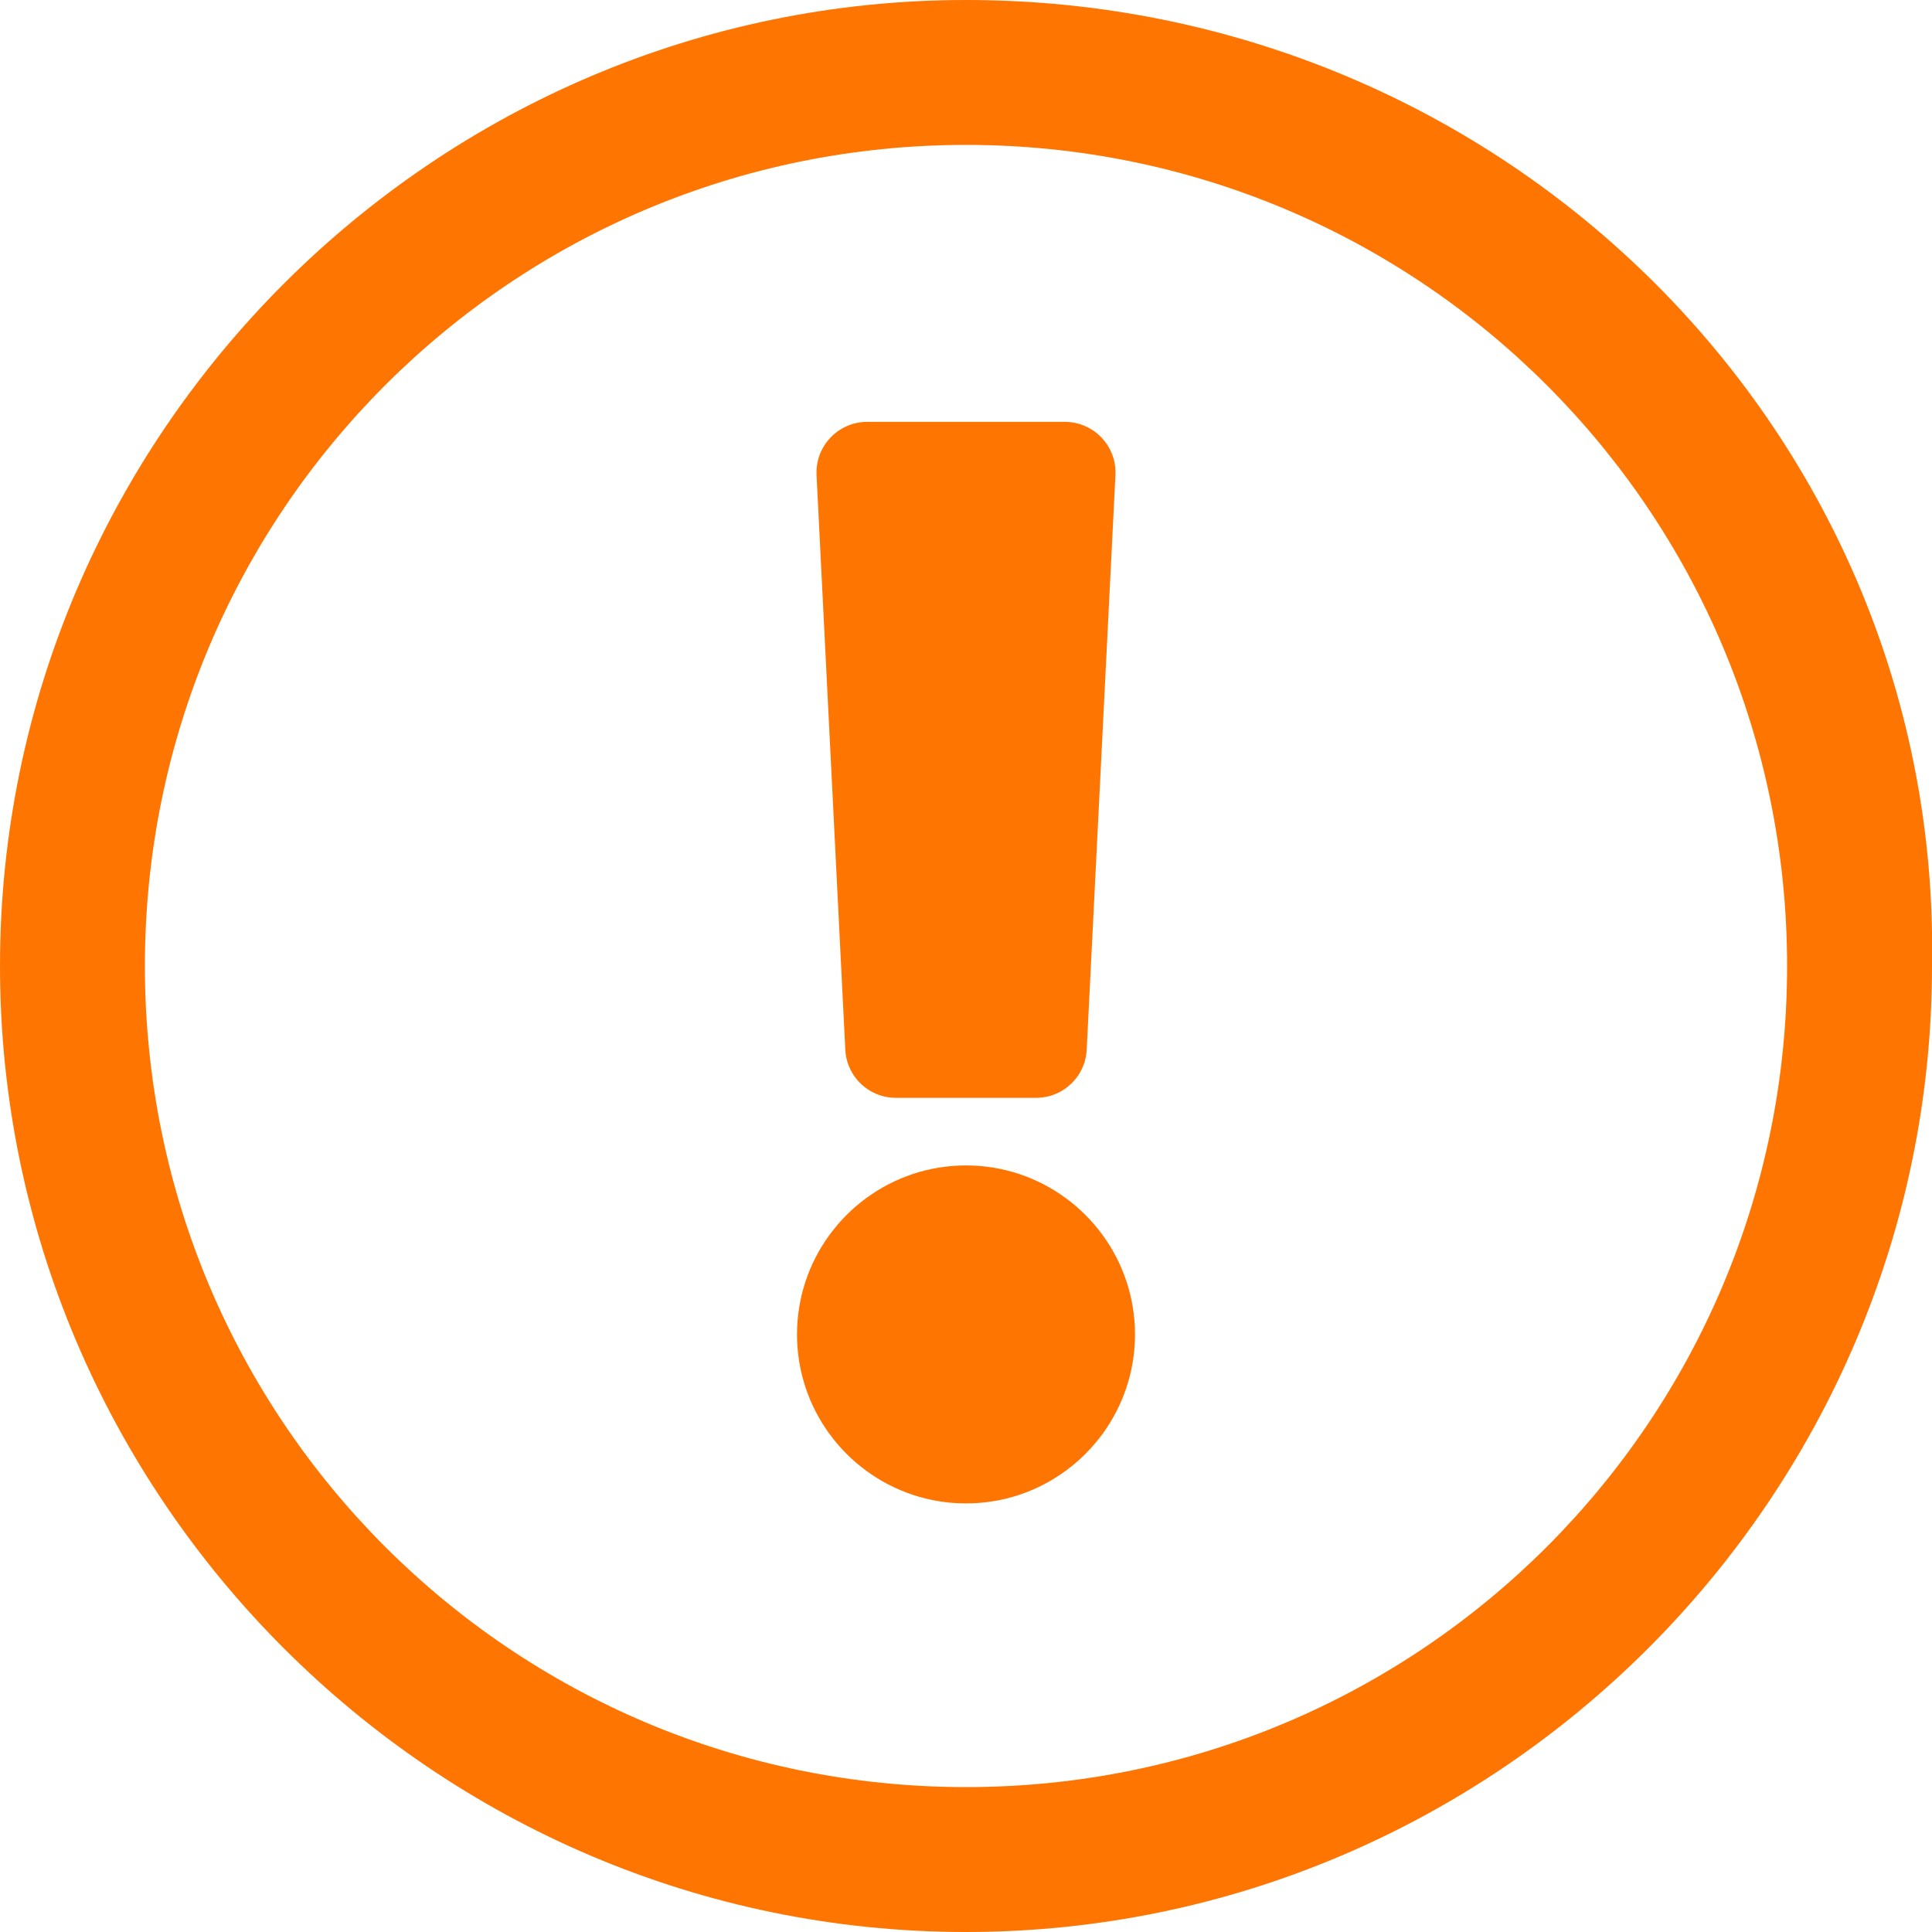 <svg version="1.1" xmlns="http://www.w3.org/2000/svg" xmlns:xlink="http://www.w3.org/1999/xlink" preserveAspectRatio="xMidYMid meet" viewBox="0 0 640 640" width="640" height="640">
    <defs>
        <path class="st0" d="M10,0C4.5,0,0,4.5,0,10s4.5,10,10,10s10-4.5,10-10C20.1,4.5,15.6,0,10,0z M10,18.5
		c-4.7,0-8.5-3.8-8.5-8.5S5.3,1.5,10,1.5s8.5,3.8,8.5,8.5S14.7,18.5,10,18.5z" id="acnJStaRM"/>
        <path d="M325.73 402.81L328.55 403.1L331.34 403.5L334.08 404L336.8 404.62L339.47 405.33L342.09 406.15L344.68 407.07L347.21 408.09L349.7 409.2L352.13 410.4L354.51 411.7L356.83 413.08L359.1 414.55L361.3 416.1L363.44 417.73L365.51 419.44L367.52 421.23L369.46 423.1L371.32 425.03L373.11 427.04L374.82 429.12L376.46 431.26L378.01 433.46L379.48 435.72L380.86 438.05L382.15 440.42L383.36 442.86L384.47 445.34L385.48 447.88L386.4 450.46L387.22 453.09L387.94 455.76L388.55 458.47L389.06 461.22L389.46 464.01L389.74 466.82L389.92 469.68L389.98 472.56L389.92 475.44L389.74 478.29L389.46 481.11L389.06 483.89L388.55 486.64L387.94 489.35L387.22 492.02L386.4 494.65L385.48 497.23L384.47 499.77L383.36 502.25L382.15 504.69L380.86 507.07L379.48 509.39L378.01 511.65L376.46 513.86L374.82 516L373.11 518.07L371.32 520.08L369.46 522.01L367.52 523.88L365.51 525.67L363.44 527.38L361.3 529.01L359.1 530.56L356.83 532.03L354.51 533.42L352.13 534.71L349.7 535.91L347.21 537.02L344.68 538.04L342.09 538.96L339.47 539.78L336.8 540.49L334.08 541.11L331.34 541.61L328.55 542.01L325.73 542.3L322.88 542.47L320 542.53L317.12 542.47L314.27 542.3L311.45 542.01L308.66 541.61L305.92 541.11L303.2 540.49L300.53 539.78L297.91 538.96L295.32 538.04L292.79 537.02L290.3 535.91L287.87 534.71L285.49 533.42L283.17 532.03L280.9 530.56L278.7 529.01L276.56 527.38L274.49 525.67L272.48 523.88L270.54 522.01L268.68 520.08L266.89 518.07L265.18 516L263.54 513.86L261.99 511.65L260.52 509.39L259.14 507.07L257.85 504.69L256.64 502.25L255.53 499.77L254.52 497.23L253.6 494.65L252.78 492.02L252.06 489.35L251.45 486.64L250.94 483.89L250.54 481.11L250.26 478.29L250.08 475.44L250.02 472.56L250.08 469.68L250.26 466.82L250.54 464.01L250.94 461.22L251.45 458.47L252.06 455.76L252.78 453.09L253.6 450.46L254.52 447.88L255.53 445.34L256.64 442.86L257.85 440.42L259.14 438.05L260.52 435.72L261.99 433.46L263.54 431.26L265.18 429.12L266.89 427.04L268.68 425.03L270.54 423.1L272.48 421.23L274.49 419.44L276.56 417.73L278.7 416.1L280.9 414.55L283.17 413.08L285.49 411.7L287.87 410.4L290.3 409.2L292.79 408.09L295.32 407.07L297.91 406.15L300.53 405.33L303.2 404.62L305.92 404L308.66 403.5L311.45 403.1L314.27 402.81L317.12 402.64L320 402.58L322.88 402.64L325.73 402.81ZM362.69 94.76L363.57 94.85L364.43 94.98L365.28 95.14L366.12 95.33L366.95 95.56L367.76 95.82L368.55 96.12L369.34 96.44L370.1 96.8L370.85 97.18L371.58 97.59L372.29 98.03L372.98 98.5L373.65 98.99L374.3 99.51L374.93 100.05L375.54 100.62L376.12 101.21L376.68 101.82L377.22 102.46L377.73 103.11L378.21 103.79L378.67 104.48L379.1 105.2L379.51 105.93L379.88 106.68L380.23 107.44L380.54 108.22L380.83 109.02L381.08 109.83L381.3 110.65L381.49 111.49L381.64 112.34L381.76 113.19L381.84 114.06L381.89 114.94L381.9 115.83L381.88 116.73L369.98 354.64L369.92 355.48L369.83 356.3L369.71 357.12L369.56 357.92L369.38 358.71L369.17 359.49L368.93 360.26L368.66 361.01L368.36 361.75L368.04 362.47L367.69 363.18L367.32 363.88L366.92 364.56L366.5 365.22L366.05 365.86L365.58 366.49L365.09 367.1L364.57 367.69L364.04 368.26L363.48 368.81L362.91 369.33L362.31 369.84L361.7 370.32L361.07 370.79L360.42 371.22L359.75 371.64L359.07 372.03L358.37 372.39L357.66 372.73L356.93 373.04L356.19 373.33L355.44 373.59L354.67 373.82L353.89 374.02L353.1 374.19L352.3 374.33L351.49 374.44L350.68 374.52L349.85 374.57L349.01 374.59L290.99 374.59L290.15 374.57L289.32 374.52L288.51 374.44L287.7 374.33L286.9 374.19L286.11 374.02L285.33 373.82L284.56 373.59L283.81 373.33L283.07 373.04L282.34 372.73L281.63 372.39L280.93 372.03L280.25 371.64L279.58 371.22L278.93 370.79L278.3 370.32L277.69 369.84L277.09 369.33L276.52 368.81L275.96 368.26L275.43 367.69L274.91 367.1L274.42 366.49L273.95 365.86L273.5 365.22L273.08 364.56L272.68 363.88L272.31 363.18L271.96 362.47L271.64 361.75L271.34 361.01L271.07 360.26L270.83 359.49L270.62 358.71L270.44 357.92L270.29 357.12L270.17 356.3L270.08 355.48L270.02 354.64L258.12 116.73L258.1 115.83L258.11 114.94L258.16 114.06L258.24 113.19L258.36 112.34L258.51 111.49L258.7 110.65L258.92 109.83L259.17 109.02L259.46 108.22L259.77 107.44L260.12 106.68L260.49 105.93L260.9 105.2L261.33 104.48L261.79 103.79L262.27 103.11L262.78 102.46L263.32 101.82L263.88 101.21L264.46 100.62L265.07 100.05L265.7 99.51L266.35 98.99L267.02 98.5L267.71 98.03L268.42 97.59L269.15 97.18L269.9 96.8L270.66 96.44L271.45 96.12L272.24 95.82L273.05 95.56L273.88 95.33L274.72 95.14L275.57 94.98L276.43 94.85L277.31 94.76L278.19 94.7L279.09 94.68L360.91 94.68L361.81 94.7L362.69 94.76Z" id="g2umWctuv0"></path>
    </defs>
    <g><g><g><use xlink:href="#acnJStaRM" opacity="1" fill="#FE7502" fill-opacity="1" transform="scale(32)"></use></g><g><use xlink:href="#g2umWctuv0" opacity="1" fill="#FE7502" fill-opacity="1" transform="scale(0.8) translate(80 80)"></use><g><use xlink:href="#g2umWctuv0" opacity="1" fill-opacity="0" stroke="#000000" stroke-width="1" stroke-opacity="0"></use></g></g></g></g></svg>
